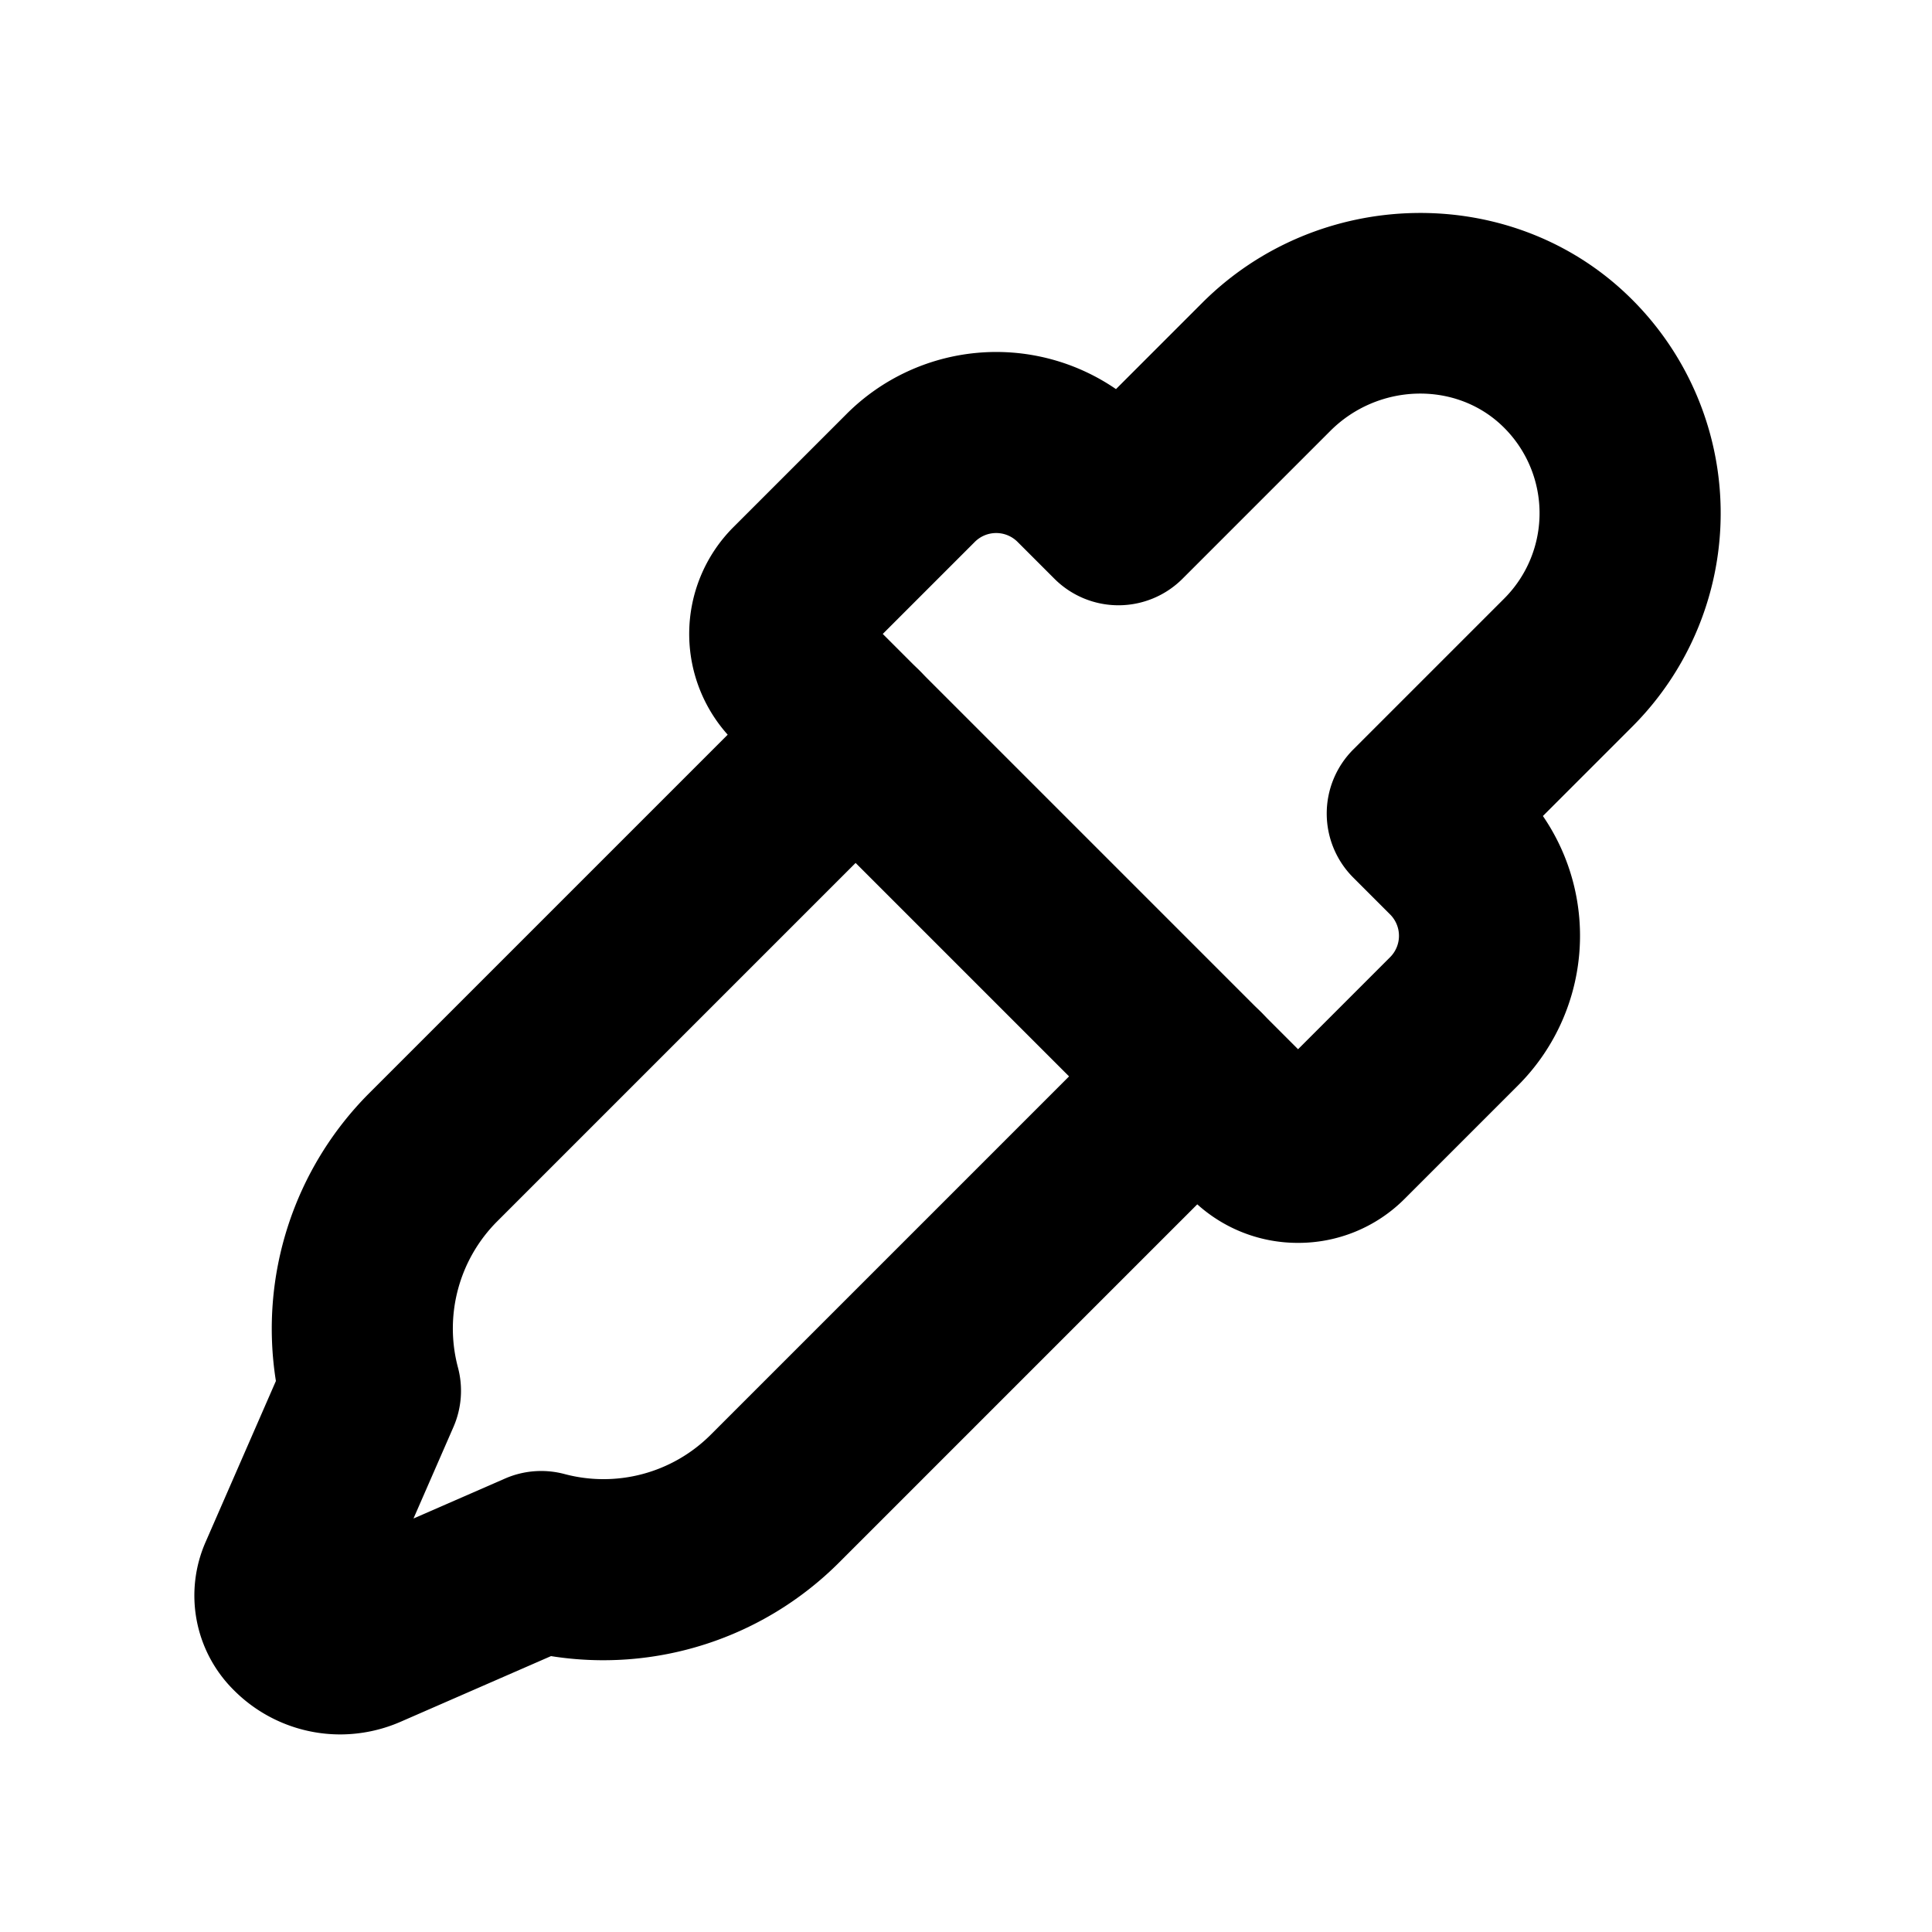 <?xml version="1.0" encoding="utf-8"?><!-- Скачано с сайта svg4.ru / Downloaded from svg4.ru -->
<svg fill="#000000" width="800px" height="800px" viewBox="0 0 256 256" id="Flat" xmlns="http://www.w3.org/2000/svg">
  <path d="M45.07,229.82a19.894,19.894,0,0,1-14.099-5.878,17.641,17.641,0,0,1-3.715-19.646l9.302-21.307A44.172,44.172,0,0,1,48.887,144.888l56-56a12,12,0,0,1,16.971,16.971l-56,56a20.086,20.086,0,0,0-5.179,19.331,11.998,11.998,0,0,1-.596,7.897L54.79,201.21l12.125-5.293a11.994,11.994,0,0,1,7.896-.596,20.083,20.083,0,0,0,19.331-5.179l56-56a12,12,0,0,1,16.971,16.971l-56,56a44.18,44.18,0,0,1-38.101,12.33l-19.897,8.686A20.076,20.076,0,0,1,45.07,229.82Z"/>
  <path d="M172,164.687a19.869,19.869,0,0,1-14.142-5.858L97.171,98.142a20.023,20.023,0,0,1,0-28.284l15.03-15.03a28.046,28.046,0,0,1,35.672-3.27l11.43-11.431C174.706,24.725,199.908,24.192,215.485,38.938a40,40,0,0,1,.799,57.346l-11.842,11.842a28.046,28.046,0,0,1-3.27,35.672l-15.03,15.03A19.869,19.869,0,0,1,172,164.687ZM116.971,84,172,139.029l12.201-12.201a4.004,4.004,0,0,0,0-5.656l-4.888-4.888a12.001,12.001,0,0,1,0-16.971l20-20a15.999,15.999,0,0,0-.328-22.946c-6.226-5.894-16.414-5.566-22.711.731L156.687,76.687a12,12,0,0,1-16.971,0l-4.888-4.888a4.004,4.004,0,0,0-5.656,0Z"/>
</svg>